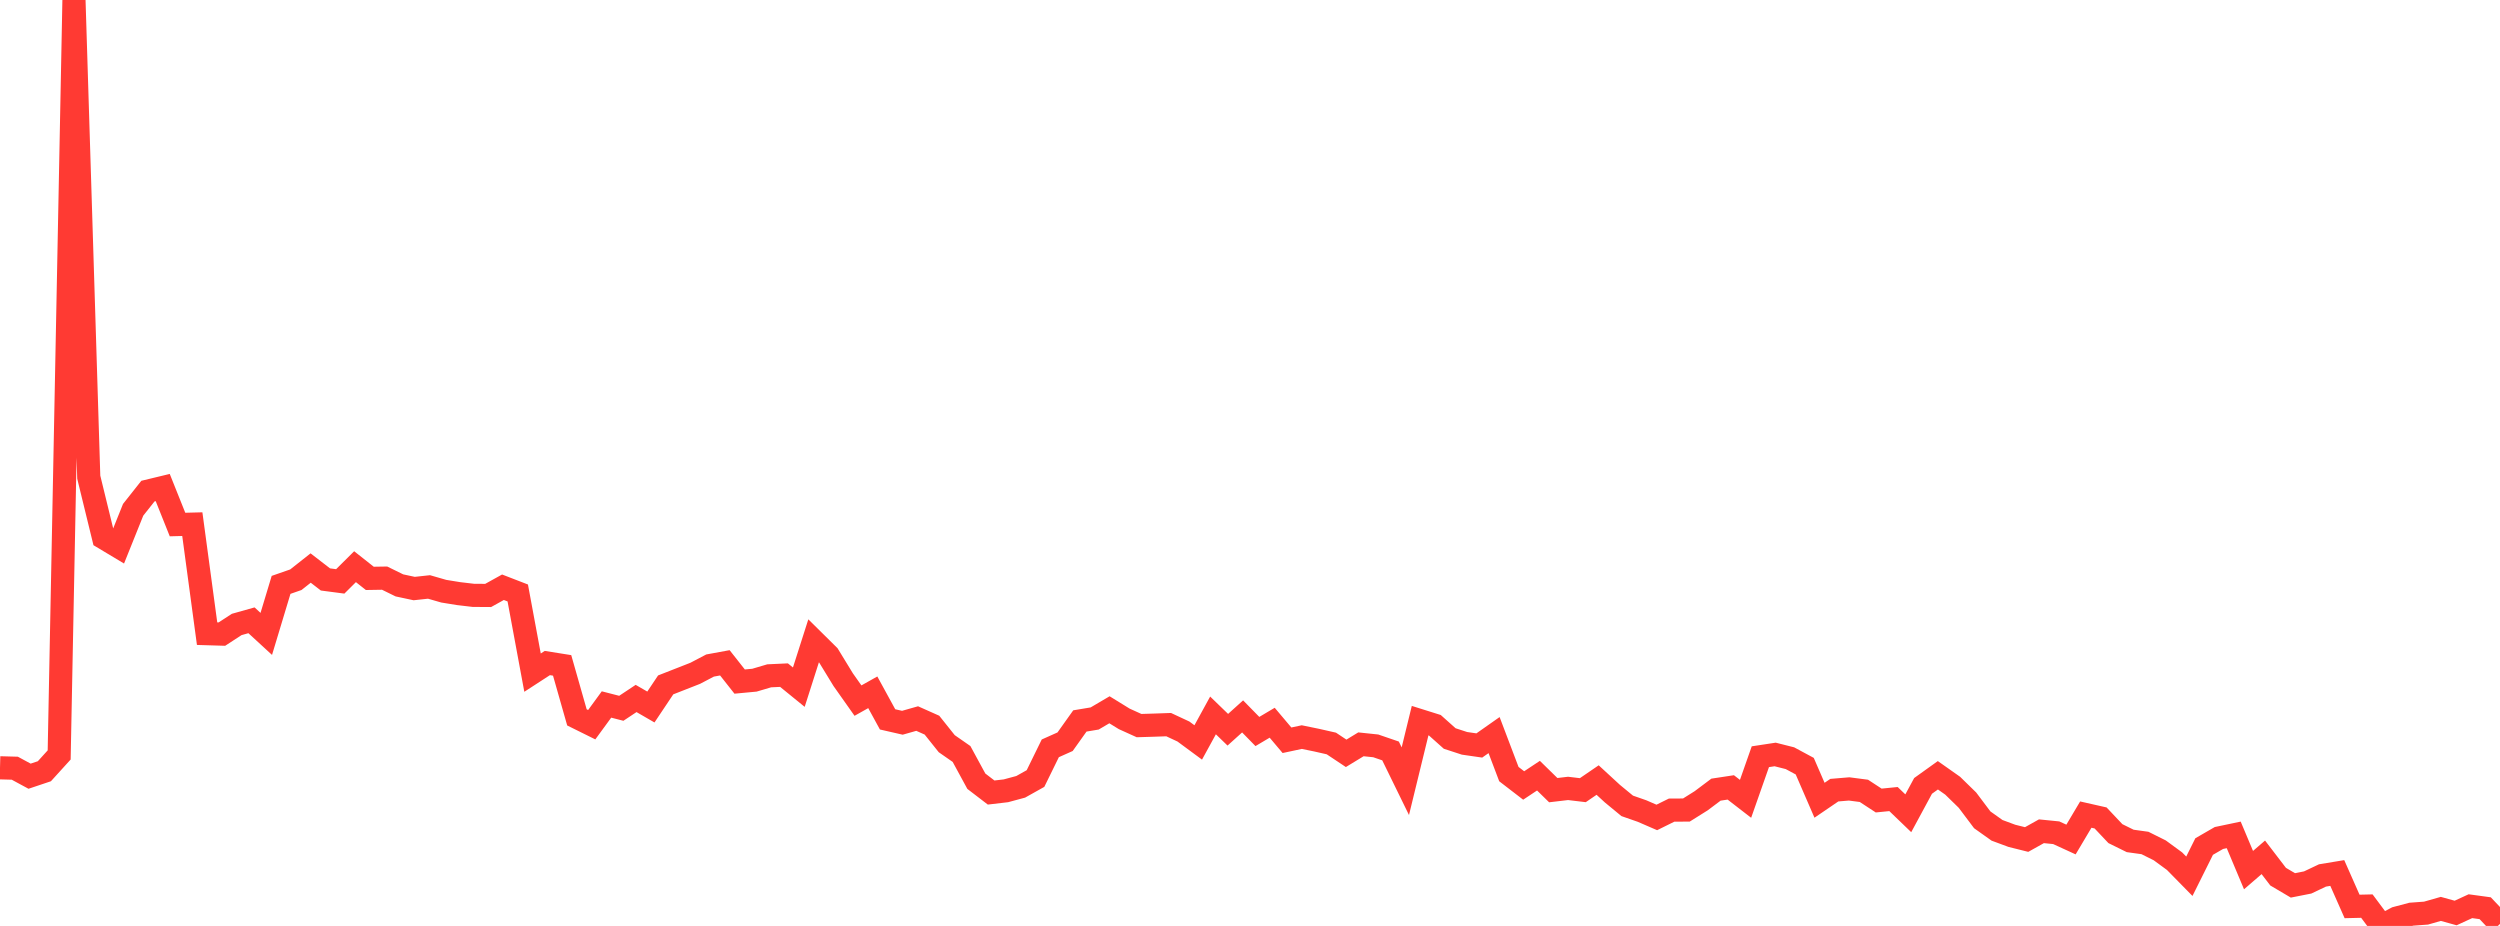 <?xml version="1.0" standalone="no"?>
<!DOCTYPE svg PUBLIC "-//W3C//DTD SVG 1.1//EN" "http://www.w3.org/Graphics/SVG/1.1/DTD/svg11.dtd">

<svg width="135" height="50" viewBox="0 0 135 50" preserveAspectRatio="none" 
  xmlns="http://www.w3.org/2000/svg"
  xmlns:xlink="http://www.w3.org/1999/xlink">


<polyline points="0.0, 41.461 0.799, 41.483 1.598, 41.915 2.396, 41.647 3.195, 40.767 3.994, 0.0 4.793, 25.768 5.592, 29.039 6.391, 29.518 7.189, 27.53 7.988, 26.52 8.787, 26.327 9.586, 28.325 10.385, 28.304 11.183, 34.218 11.982, 34.242 12.781, 33.721 13.58, 33.496 14.379, 34.231 15.178, 31.583 15.976, 31.305 16.775, 30.674 17.574, 31.29 18.373, 31.395 19.172, 30.601 19.97, 31.232 20.769, 31.219 21.568, 31.611 22.367, 31.782 23.166, 31.695 23.964, 31.925 24.763, 32.055 25.562, 32.149 26.361, 32.154 27.16, 31.711 27.959, 32.02 28.757, 36.323 29.556, 35.804 30.355, 35.931 31.154, 38.738 31.953, 39.134 32.751, 38.042 33.55, 38.248 34.349, 37.717 35.148, 38.179 35.947, 36.984 36.746, 36.671 37.544, 36.358 38.343, 35.939 39.142, 35.792 39.941, 36.805 40.74, 36.73 41.538, 36.494 42.337, 36.457 43.136, 37.107 43.935, 34.605 44.734, 35.395 45.533, 36.703 46.331, 37.833 47.13, 37.384 47.929, 38.846 48.728, 39.029 49.527, 38.802 50.325, 39.158 51.124, 40.159 51.923, 40.715 52.722, 42.185 53.521, 42.797 54.32, 42.703 55.118, 42.488 55.917, 42.041 56.716, 40.41 57.515, 40.053 58.314, 38.931 59.112, 38.798 59.911, 38.328 60.71, 38.82 61.509, 39.182 62.308, 39.158 63.107, 39.13 63.905, 39.502 64.704, 40.092 65.503, 38.633 66.302, 39.406 67.101, 38.686 67.899, 39.501 68.698, 39.027 69.497, 39.974 70.296, 39.803 71.095, 39.967 71.893, 40.148 72.692, 40.68 73.491, 40.193 74.29, 40.277 75.089, 40.551 75.888, 42.185 76.686, 38.915 77.485, 39.166 78.284, 39.879 79.083, 40.14 79.882, 40.256 80.68, 39.695 81.479, 41.801 82.278, 42.416 83.077, 41.886 83.876, 42.668 84.675, 42.574 85.473, 42.669 86.272, 42.123 87.071, 42.859 87.87, 43.517 88.669, 43.796 89.467, 44.142 90.266, 43.747 91.065, 43.742 91.864, 43.241 92.663, 42.641 93.462, 42.52 94.26, 43.137 95.059, 40.863 95.858, 40.741 96.657, 40.943 97.456, 41.373 98.254, 43.214 99.053, 42.669 99.852, 42.602 100.651, 42.706 101.45, 43.229 102.249, 43.149 103.047, 43.917 103.846, 42.438 104.645, 41.865 105.444, 42.428 106.243, 43.208 107.041, 44.27 107.84, 44.838 108.639, 45.134 109.438, 45.334 110.237, 44.888 111.036, 44.968 111.834, 45.334 112.633, 43.988 113.432, 44.169 114.231, 45.016 115.03, 45.41 115.828, 45.521 116.627, 45.919 117.426, 46.504 118.225, 47.318 119.024, 45.713 119.822, 45.252 120.621, 45.084 121.42, 46.986 122.219, 46.296 123.018, 47.339 123.817, 47.811 124.615, 47.653 125.414, 47.274 126.213, 47.142 127.012, 48.948 127.811, 48.929 128.609, 50.0 129.408, 49.579 130.207, 49.367 131.006, 49.308 131.805, 49.08 132.604, 49.302 133.402, 48.935 134.201, 49.044 135.0, 49.89" fill="none" stroke="#ff3a33" stroke-width="1.25"/>

</svg>